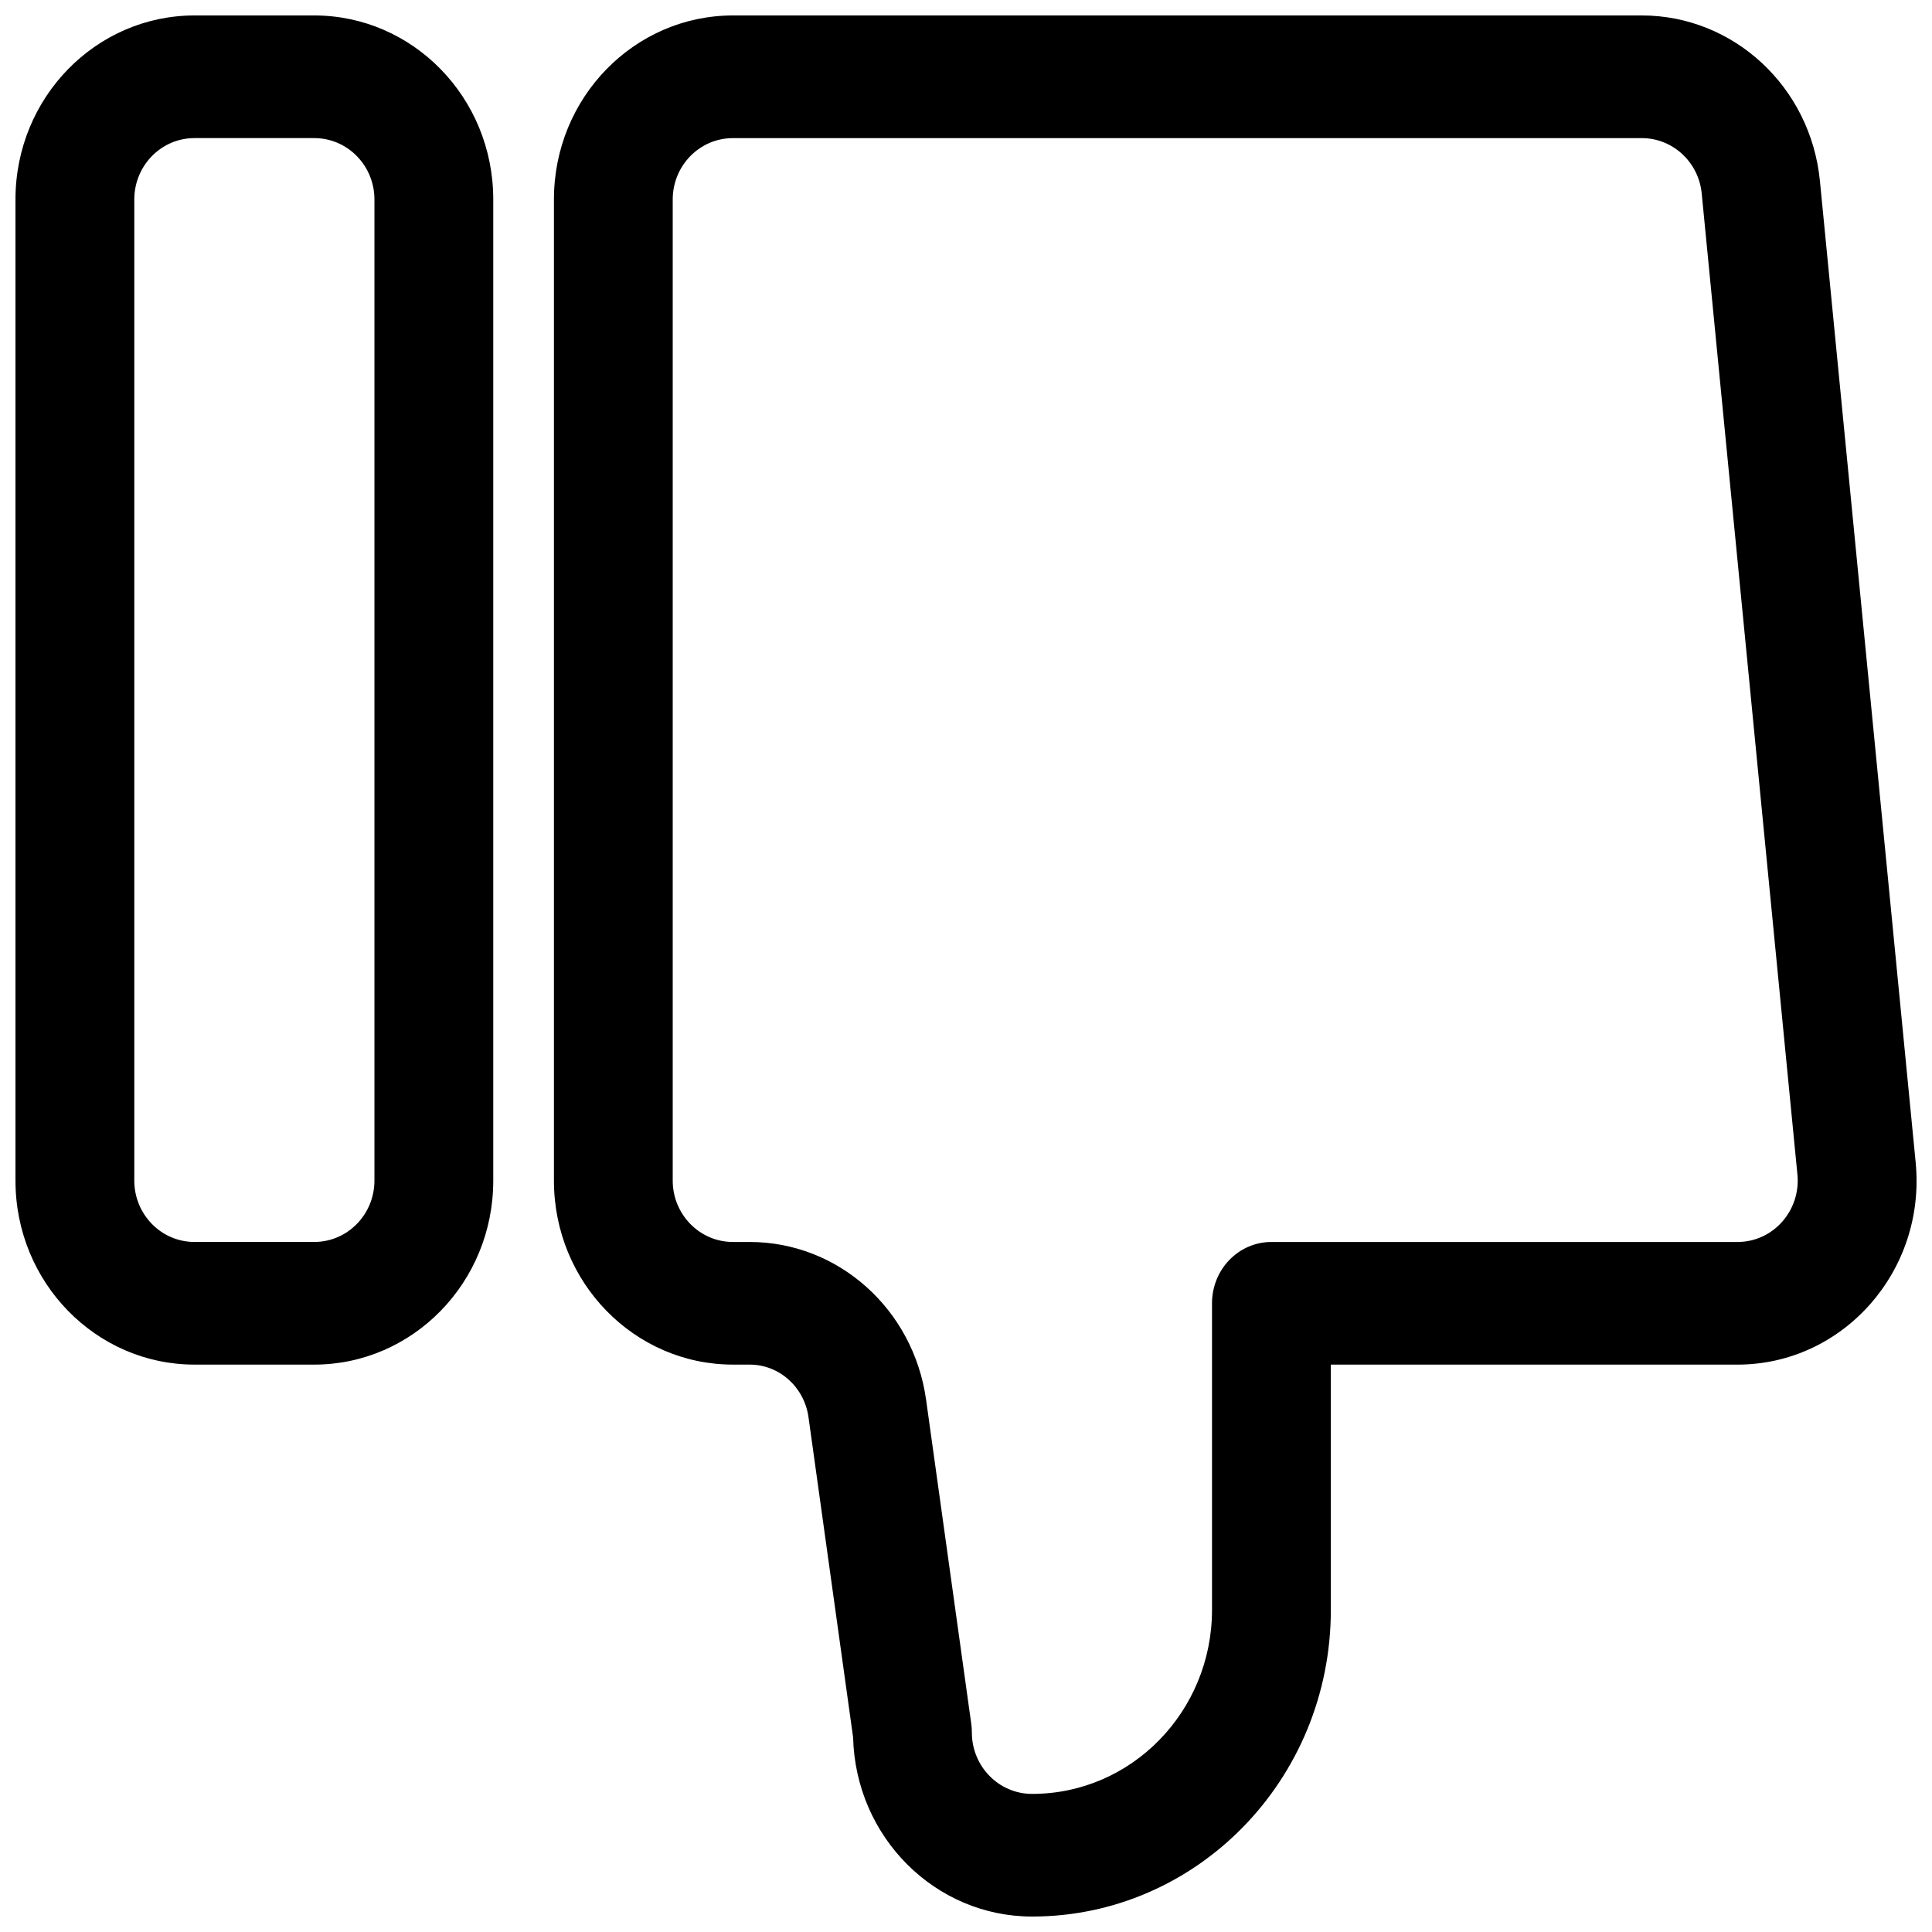 <?xml version="1.0" encoding="UTF-8"?>
<!-- Uploaded to: ICON Repo, www.iconrepo.com, Generator: ICON Repo Mixer Tools -->
<svg width="800px" height="800px" version="1.1" viewBox="144 144 512 512" xmlns="http://www.w3.org/2000/svg">
 <defs>
  <clipPath id="a">
   <path d="m148.09 148.09h503.81v503.81h-503.81z"/>
  </clipPath>
 </defs>
 <g clip-path="url(#a)">
  <path d="m417.52 619.4c-8.922 0-15.965-7.383-15.965-16.25 0-0.777-0.055-1.551-0.16-2.316l-11.973-85.887c-3.344-24-23.262-41.812-46.75-41.812h-4.426c-8.922 0-15.969-7.383-15.969-16.254v-260.03c0-8.867 7.047-16.25 15.969-16.25h240.83c8.297 0 15.086 6.426 15.891 14.645l25.367 260.03c0.922 9.441-6.328 17.859-15.887 17.859h-123.51c-8.695 0-15.742 7.273-15.742 16.25v81.262c0 26.82-21.242 48.754-47.676 48.754zm-47.438-14.973c0.66 26.438 21.746 47.477 47.438 47.477 43.617 0 79.164-36.273 79.164-81.258v-65.008h107.77c27.957 0 50.027-24.789 47.215-53.621l-25.367-260.03c-2.438-25.012-22.93-43.895-47.219-43.895h-240.83c-26.105 0-47.453 21.723-47.453 48.754v260.03c0 27.035 21.348 48.758 47.453 48.758h4.426c7.828 0 14.469 5.938 15.582 13.938zm-221.98-147.55c0 27.035 21.352 48.758 47.453 48.758h31.711c26.102 0 47.453-21.723 47.453-48.758v-260.03c0-27.031-21.352-48.754-47.453-48.754h-31.711c-26.102 0-47.453 21.723-47.453 48.754zm47.453 16.254c-8.922 0-15.965-7.383-15.965-16.254v-260.03c0-8.867 7.043-16.25 15.965-16.25h31.711c8.922 0 15.965 7.383 15.965 16.25v260.03c0 8.871-7.043 16.254-15.965 16.254z" fill-rule="evenodd"/>
 </g>
</svg>